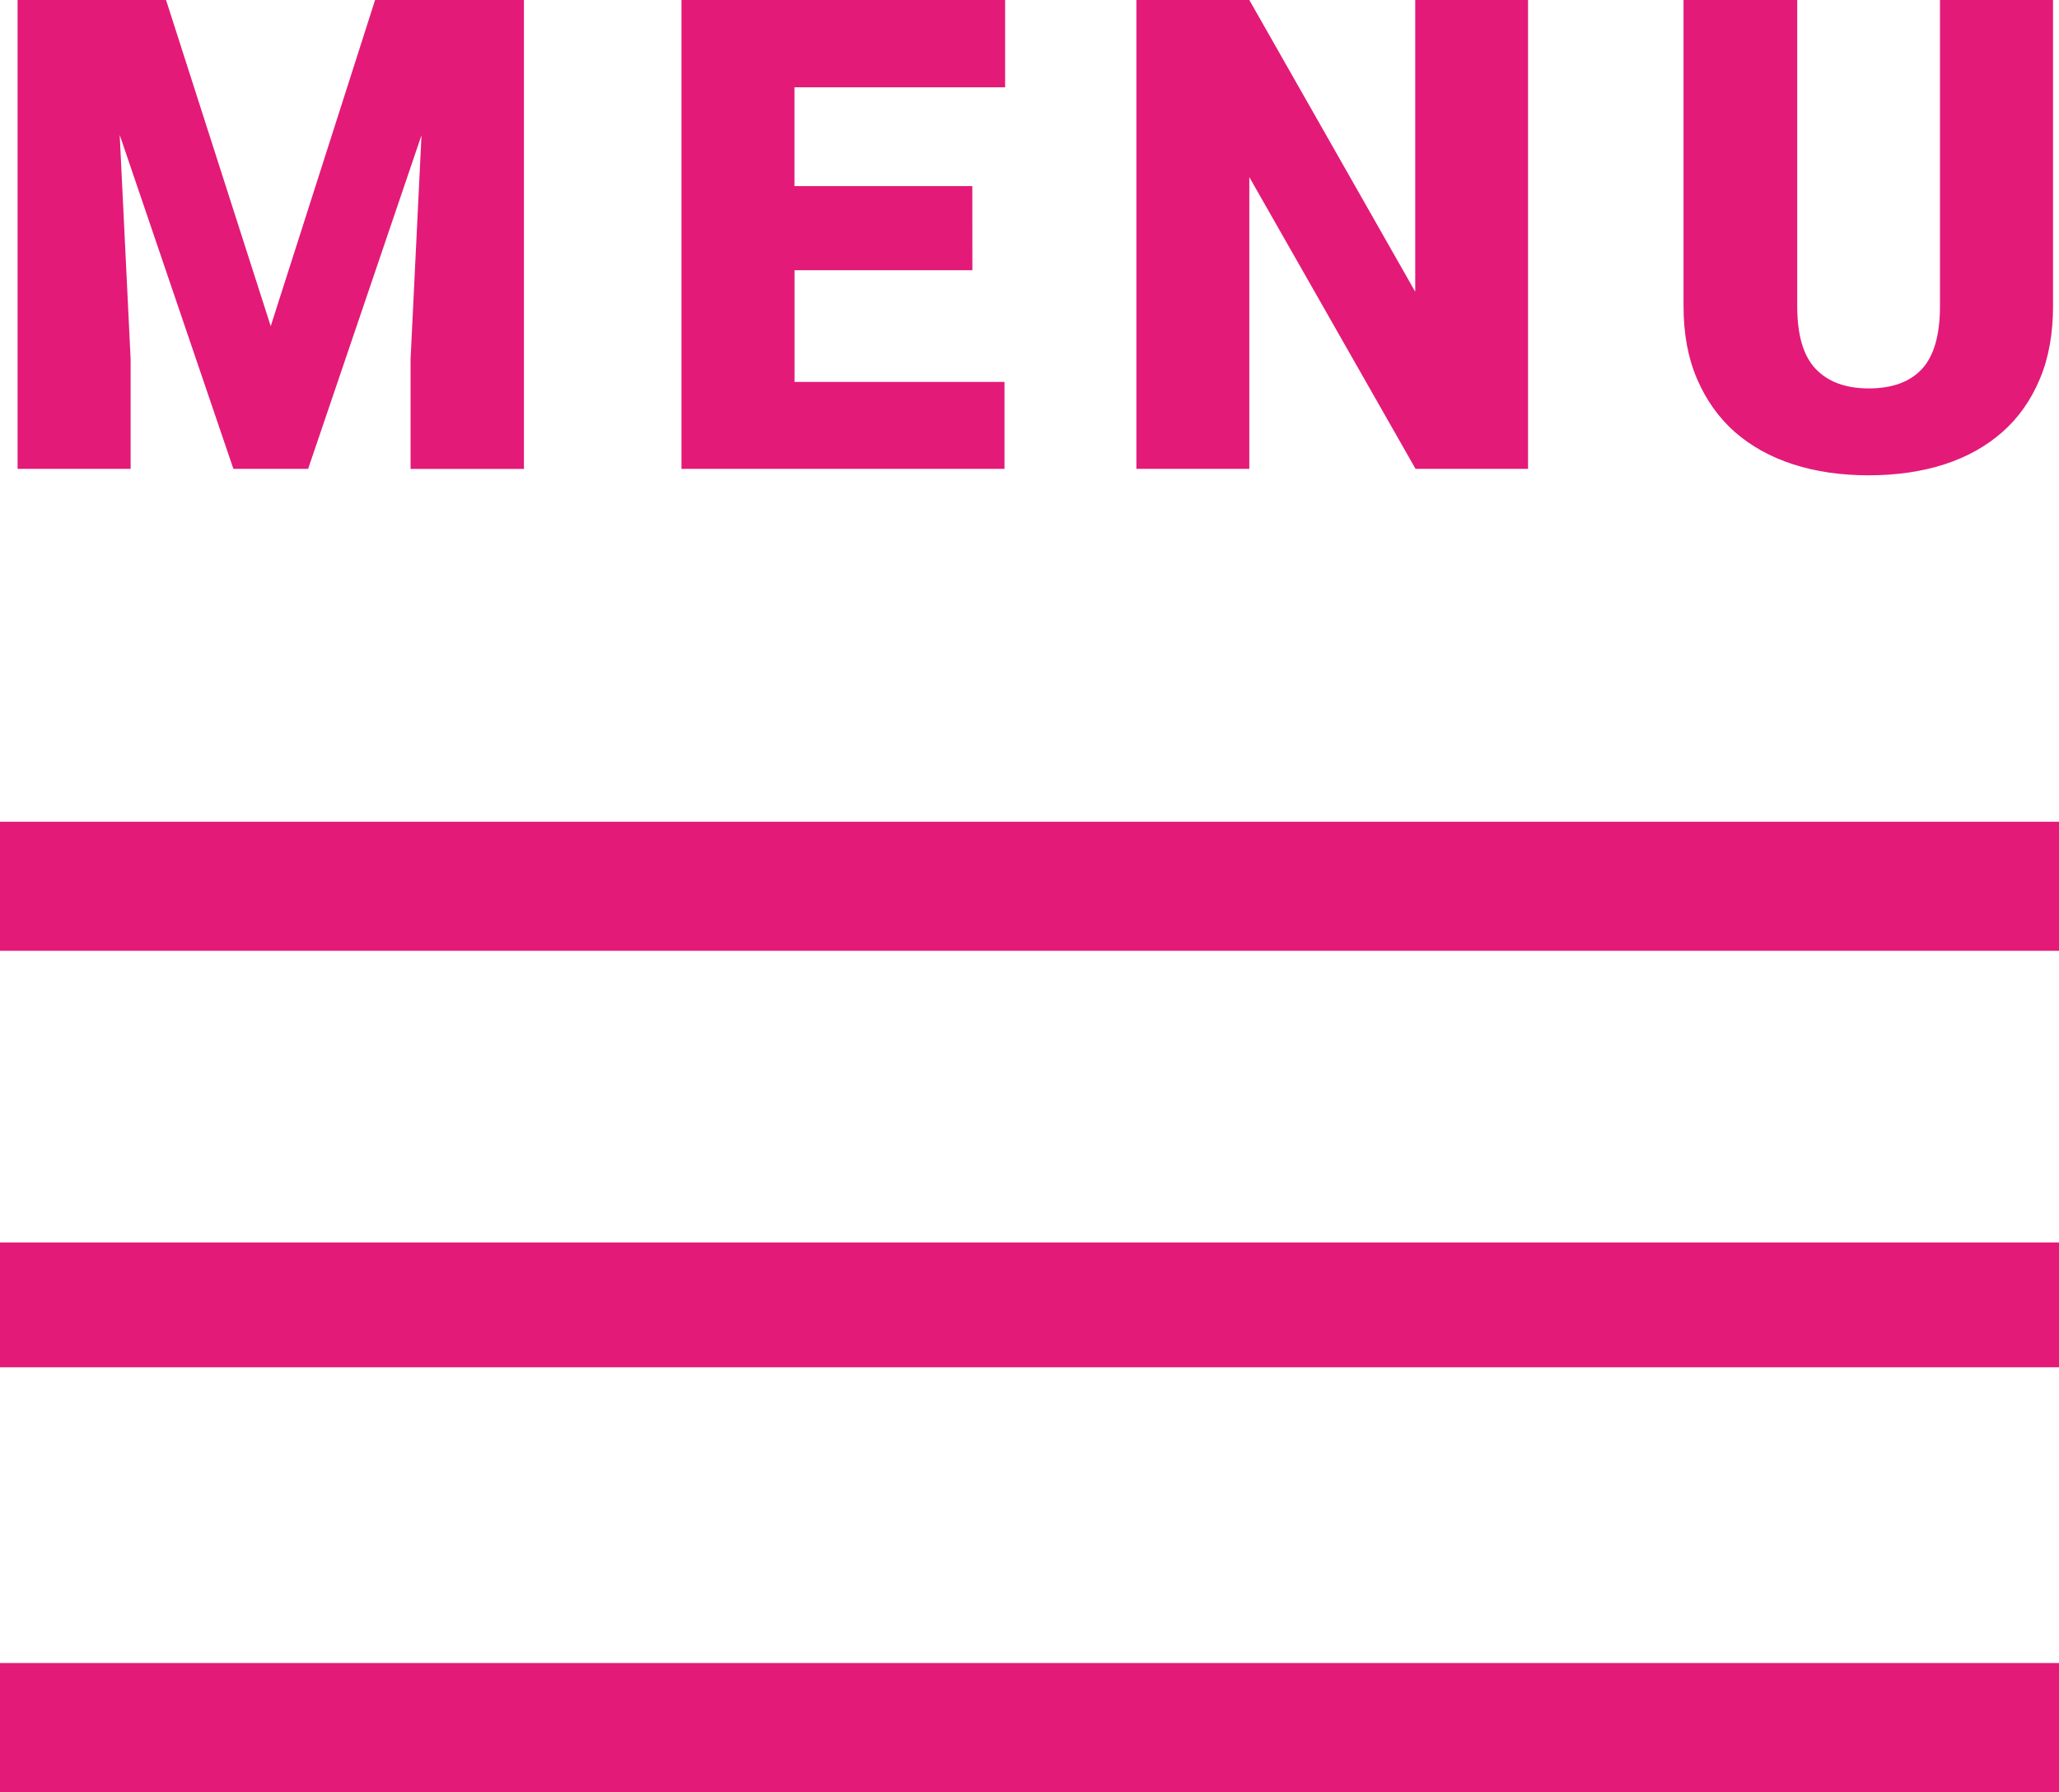 <?xml version="1.0" encoding="utf-8"?>
<!-- Generator: Adobe Illustrator 16.0.0, SVG Export Plug-In . SVG Version: 6.00 Build 0)  -->
<!DOCTYPE svg PUBLIC "-//W3C//DTD SVG 1.1//EN" "http://www.w3.org/Graphics/SVG/1.1/DTD/svg11.dtd">
<svg version="1.1" id="Layer_1" xmlns="http://www.w3.org/2000/svg" xmlns:xlink="http://www.w3.org/1999/xlink" x="0px" y="0px"
	 width="33.145px" height="28.852px" viewBox="0.428 0.879 33.145 28.852" enable-background="new 0.428 0.879 33.145 28.852"
	 xml:space="preserve">
<rect x="0.428" y="0.879" fill="none" width="33.145" height="28.852"/>
<rect x="0.428" y="14.108" fill="#E31A78" width="33.145" height="2.078"/>
<rect x="0.428" y="0.879" fill="none" width="33.145" height="28.852"/>
<rect x="0.428" y="20.881" fill="#E31A78" width="33.145" height="2.01"/>
<rect x="0.428" y="0.879" fill="none" width="33.145" height="28.852"/>
<rect x="0.428" y="27.652" fill="#E31A78" width="33.145" height="2.078"/>
<rect x="0.428" y="0.879" fill="none" width="33.145" height="28.852"/>
<path fill="#E31A78" d="M31.657,0.879V5.81c0,0.466-0.099,0.803-0.291,1.01c-0.193,0.208-0.479,0.312-0.854,0.312
	c-0.371,0-0.654-0.104-0.854-0.312c-0.199-0.207-0.299-0.544-0.299-1.01V0.879h-1.83V5.81c0,0.442,0.072,0.833,0.218,1.171
	c0.146,0.339,0.349,0.624,0.608,0.853c0.263,0.229,0.574,0.403,0.941,0.521c0.366,0.118,0.771,0.176,1.213,0.176
	c0.446,0,0.852-0.059,1.217-0.176c0.363-0.117,0.676-0.292,0.936-0.521s0.46-0.514,0.602-0.853c0.143-0.338,0.213-0.729,0.213-1.171
	V0.879H31.657z M25.023,0.879H23.21v4.697l-2.671-4.697h-1.818v7.548h1.818V3.73l2.676,4.697h1.811V0.879H25.023z M16.08,3.875
	h-2.863V2.284h3.391V0.879h-5.21v7.548h5.2v-1.4h-3.38V5.229h2.863L16.08,3.875L16.08,3.875z M0.711,0.879v7.548h1.82V6.665
	L2.355,3.051l1.83,5.376h1.203l1.825-5.371L7.037,6.665v1.763h1.825V0.879H6.466L4.786,6.13L3.101,0.879H0.711z"/>
</svg>
